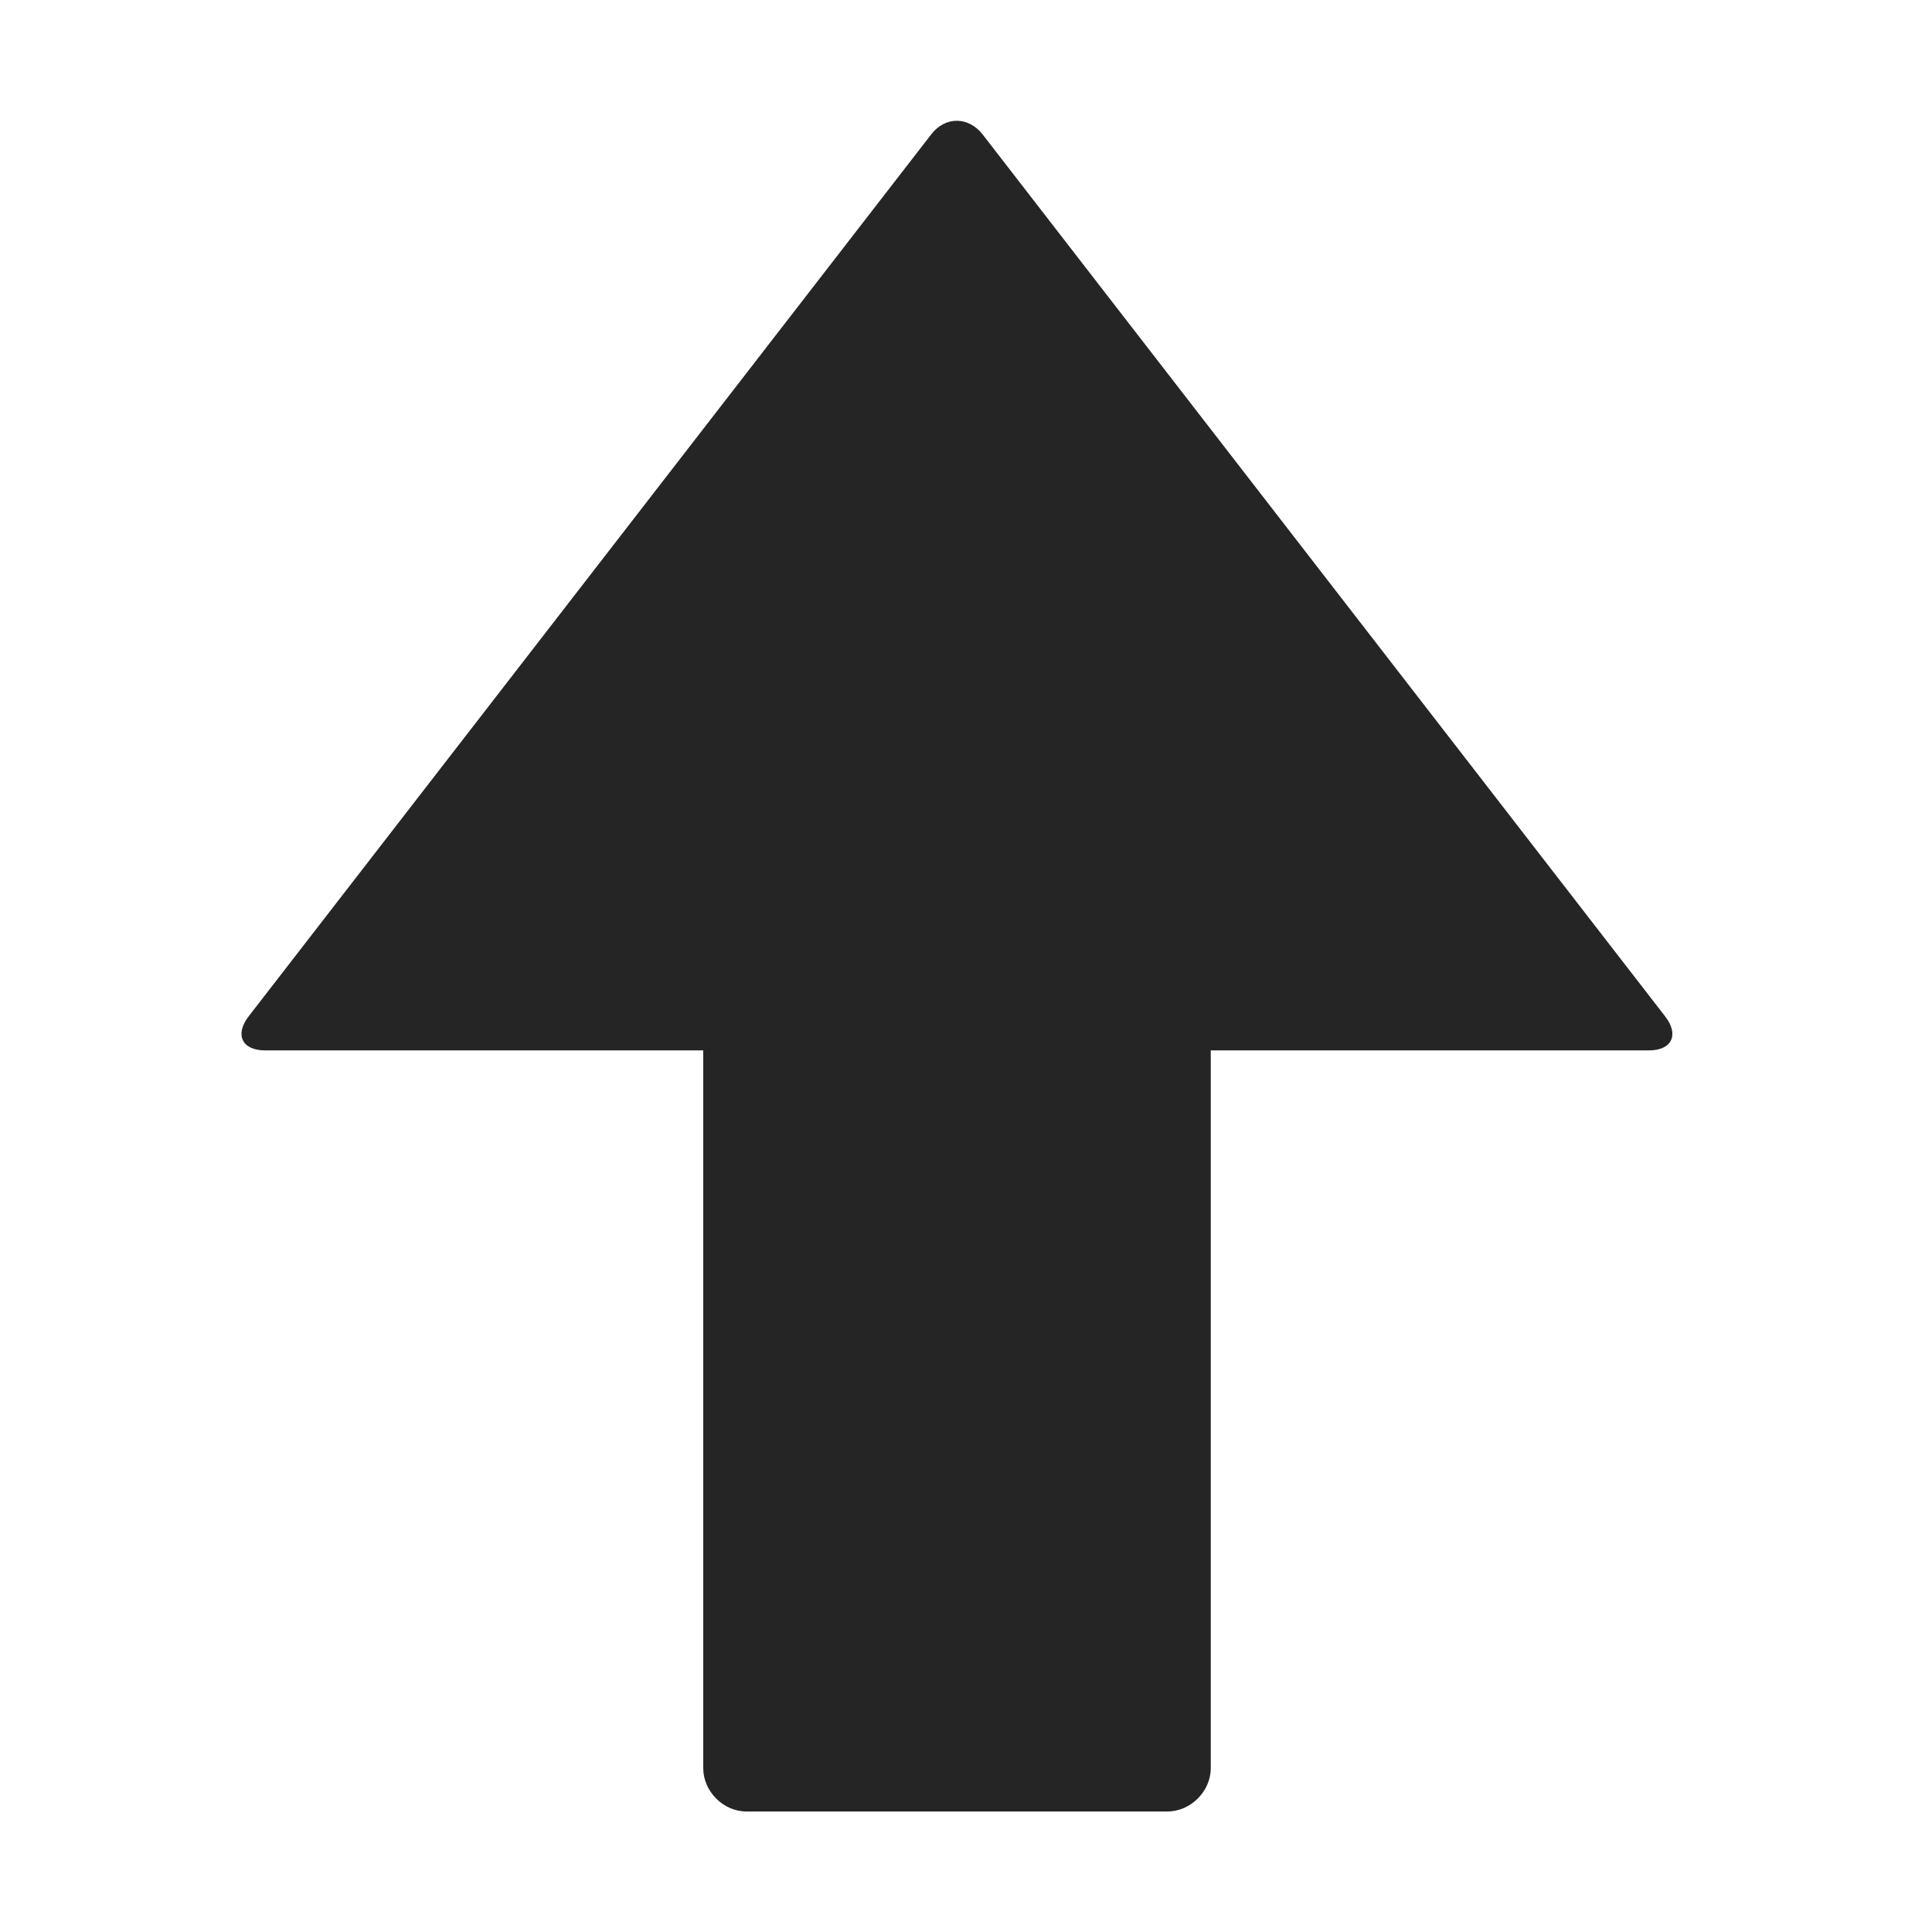 <?xml version="1.0" encoding="UTF-8" standalone="no"?>
<svg width="16px" height="16px" viewBox="0 0 16 16" version="1.1" xmlns="http://www.w3.org/2000/svg" xmlns:xlink="http://www.w3.org/1999/xlink" xmlns:sketch="http://www.bohemiancoding.com/sketch/ns">
    <!-- Generator: Sketch 3.5.2 (25235) - http://www.bohemiancoding.com/sketch -->
    <title>up</title>
    <desc>Created with Sketch.</desc>
    <defs></defs>
    <g id="Page-1" stroke="none" stroke-width="1" fill="none" fill-rule="evenodd" sketch:type="MSPage">
        <g id="Actions" sketch:type="MSArtboardGroup" transform="translate(-18, -448)" fill="#252525">
            <g id="up" sketch:type="MSLayerGroup" transform="translate(18, 448)">
                <path d="M13.655,8.699 L10.027,8.699 L10.027,14.643 C10.027,14.835 9.861,15.002 9.667,15.002 L6.182,15.002 C5.99,15.002 5.824,14.836 5.824,14.643 L5.824,8.699 L2.196,8.699 C2.003,8.699 1.942,8.568 2.06,8.416 L7.711,1.114 C7.828,0.961 8.021,0.963 8.139,1.115 L13.789,8.416 C13.908,8.568 13.847,8.699 13.655,8.699" id="Fill-602" sketch:type="MSShapeGroup"></path>
            </g>
        </g>
    </g>
</svg>